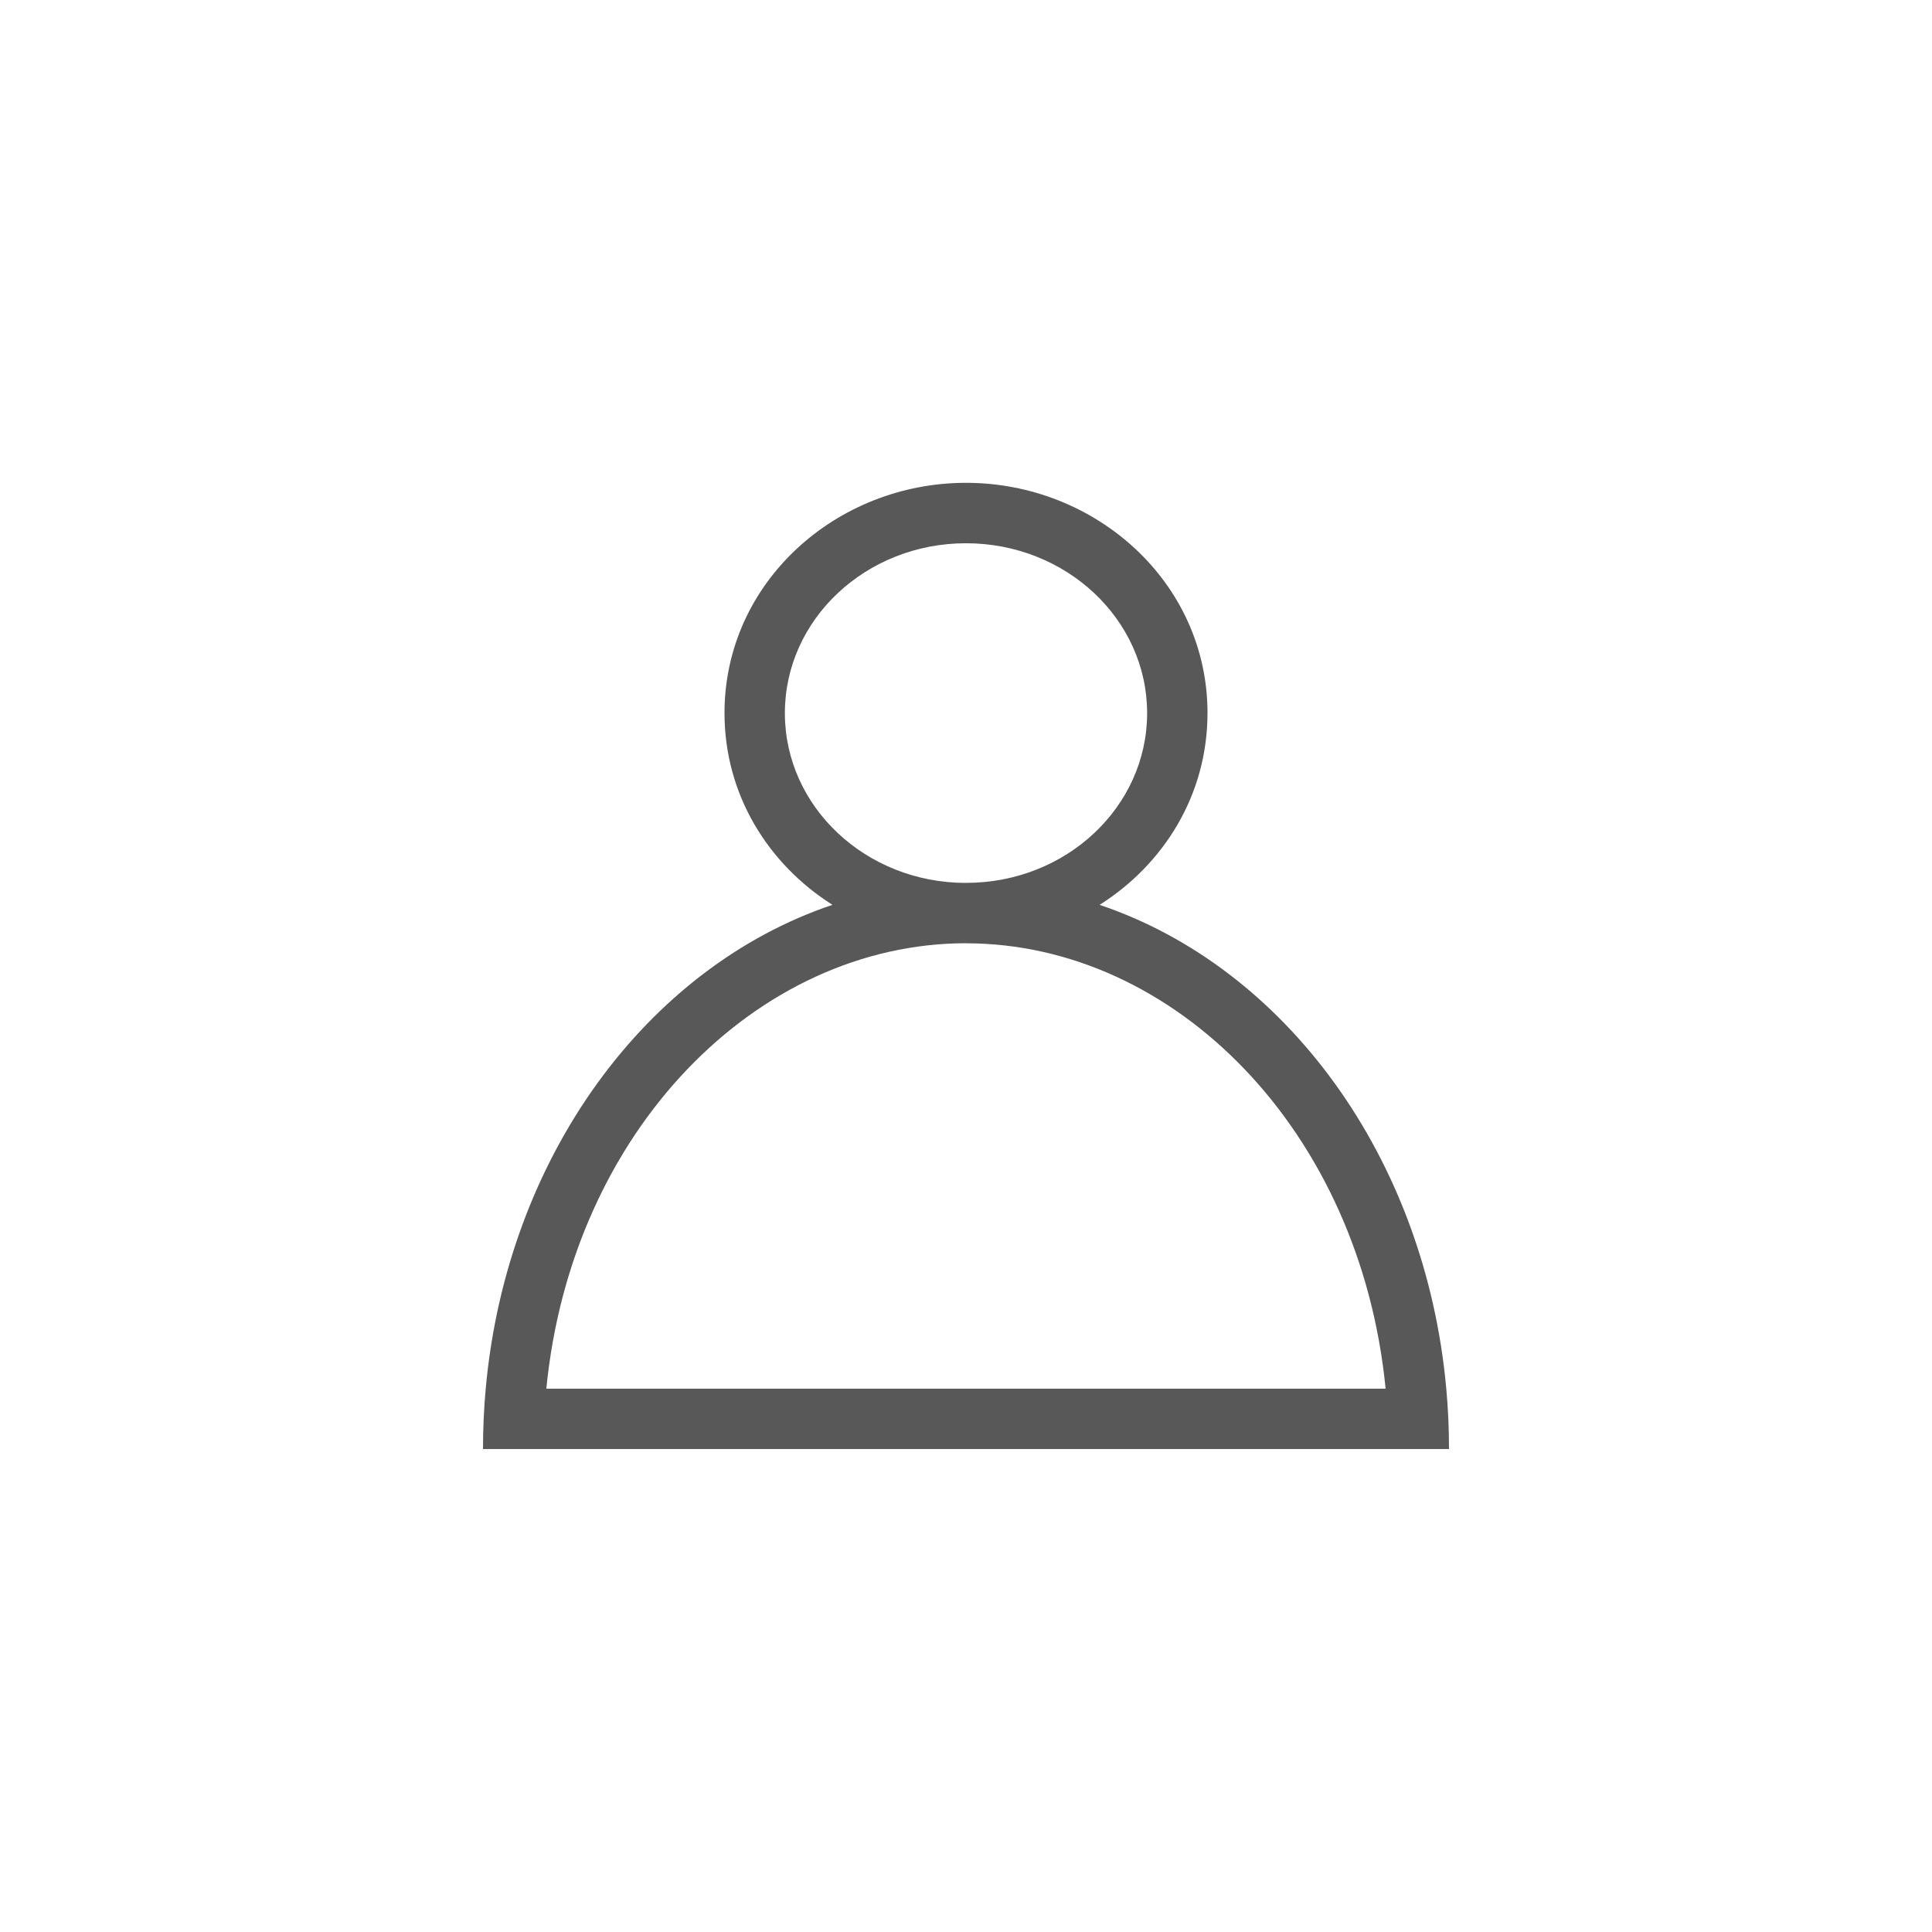 <svg xmlns="http://www.w3.org/2000/svg" width="32" height="32" fill="none">
  <path fill="#585858" fill-rule="evenodd" d="M18.212 14.988C19.278 14.314 20 13.164 20 11.81c0-2.165-1.852-3.813-4-3.813-2.148 0-4 1.648-4 3.813 0 1.353.723 2.503 1.788 3.177-3.078 1.035-5.396 4.18-5.743 8.014-.03.328-.045.662-.045 1h16c0-.338-.015-.672-.045-1-.347-3.834-2.665-6.979-5.743-8.014ZM16 15.623h-.003c-3.457.003-6.53 3.105-6.948 7.378H22.95c-.419-4.274-3.492-7.377-6.951-7.377Zm.003-1C17.66 14.623 19 13.364 19 11.811c0-1.553-1.343-2.813-3-2.813s-3 1.26-3 2.813c0 1.554 1.343 2.813 3 2.813h.003Z" clip-rule="evenodd"/>
</svg>

